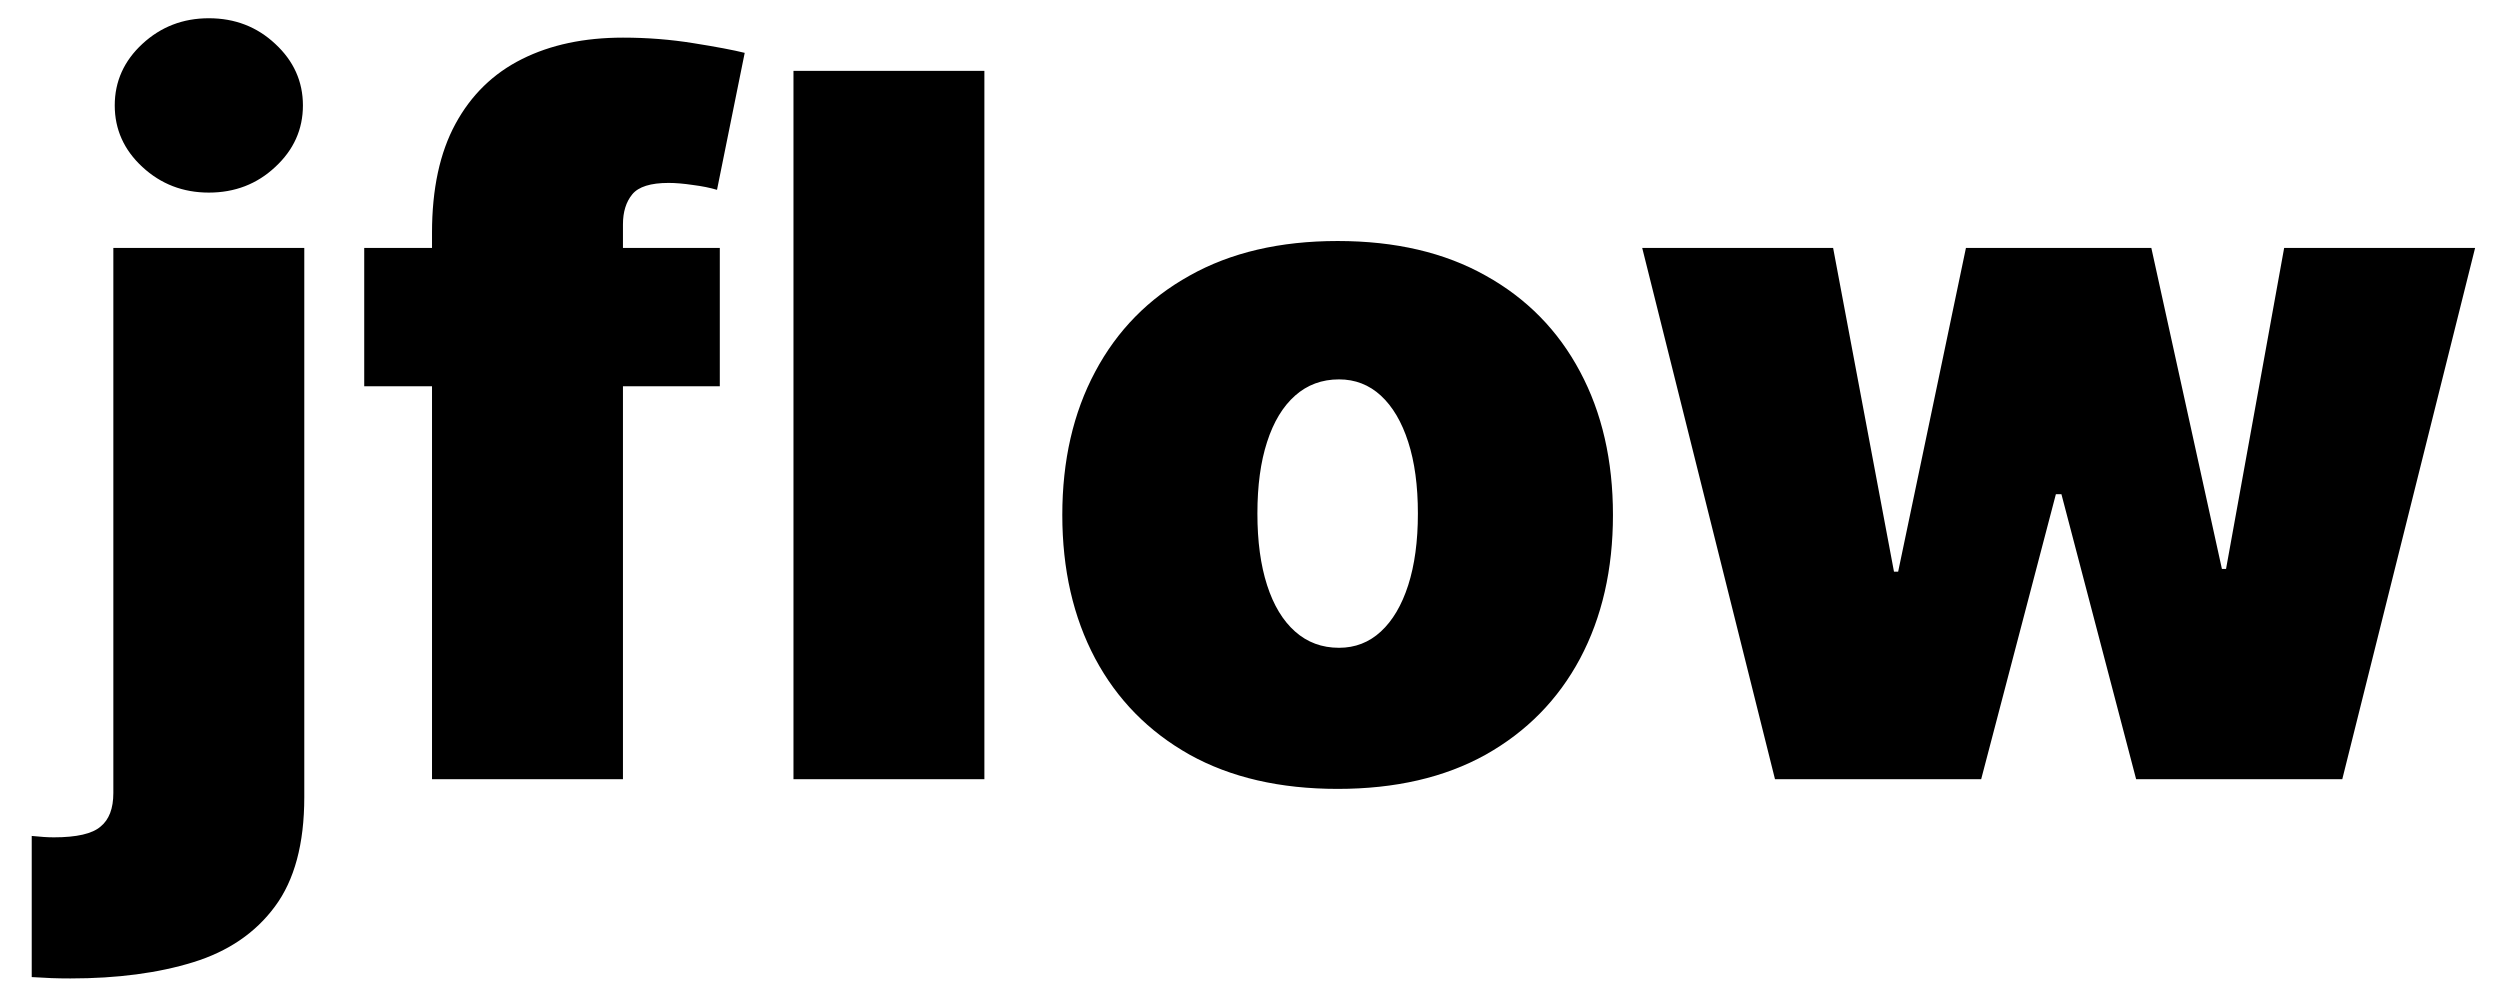<svg width="77" height="31" viewBox="0 0 77 31" fill="none" xmlns="http://www.w3.org/2000/svg">
<path d="M3.491 7.636H9.372V24.554C9.372 25.989 9.07 27.111 8.467 27.921C7.87 28.73 7.032 29.302 5.952 29.636C4.873 29.97 3.612 30.136 2.17 30.136C1.957 30.136 1.762 30.133 1.585 30.126C1.4 30.119 1.197 30.108 0.977 30.094V25.747C1.119 25.761 1.244 25.772 1.35 25.779C1.45 25.786 1.553 25.79 1.659 25.79C2.362 25.79 2.842 25.68 3.097 25.459C3.36 25.246 3.491 24.902 3.491 24.426V7.636ZM6.432 5.932C5.636 5.932 4.955 5.669 4.386 5.143C3.818 4.618 3.534 3.986 3.534 3.247C3.534 2.509 3.818 1.876 4.386 1.351C4.955 0.825 5.636 0.562 6.432 0.562C7.234 0.562 7.916 0.825 8.477 1.351C9.045 1.876 9.33 2.509 9.33 3.247C9.33 3.986 9.045 4.618 8.477 5.143C7.916 5.669 7.234 5.932 6.432 5.932ZM22.17 7.636V11.898H11.218V7.636H22.17ZM13.306 24V7.168C13.306 5.818 13.547 4.7 14.03 3.812C14.513 2.924 15.195 2.26 16.076 1.82C16.956 1.379 17.993 1.159 19.187 1.159C19.932 1.159 20.657 1.216 21.36 1.33C22.07 1.443 22.596 1.543 22.937 1.628L22.084 5.847C21.871 5.783 21.623 5.733 21.339 5.697C21.055 5.655 20.806 5.634 20.593 5.634C20.039 5.634 19.666 5.751 19.474 5.985C19.282 6.219 19.187 6.528 19.187 6.912V24H13.306ZM30.319 2.182V24H24.439V2.182H30.319ZM41.199 24.298C39.424 24.298 37.904 23.947 36.64 23.244C35.375 22.533 34.406 21.546 33.731 20.282C33.056 19.011 32.719 17.537 32.719 15.861C32.719 14.185 33.056 12.714 33.731 11.45C34.406 10.179 35.375 9.192 36.64 8.489C37.904 7.778 39.424 7.423 41.199 7.423C42.975 7.423 44.495 7.778 45.759 8.489C47.023 9.192 47.992 10.179 48.667 11.45C49.342 12.714 49.679 14.185 49.679 15.861C49.679 17.537 49.342 19.011 48.667 20.282C47.992 21.546 47.023 22.533 45.759 23.244C44.495 23.947 42.975 24.298 41.199 24.298ZM41.242 19.952C41.739 19.952 42.169 19.785 42.531 19.451C42.893 19.117 43.174 18.641 43.373 18.023C43.571 17.405 43.671 16.671 43.671 15.818C43.671 14.959 43.571 14.224 43.373 13.613C43.174 12.995 42.893 12.519 42.531 12.185C42.169 11.852 41.739 11.685 41.242 11.685C40.716 11.685 40.265 11.852 39.889 12.185C39.512 12.519 39.225 12.995 39.026 13.613C38.827 14.224 38.728 14.959 38.728 15.818C38.728 16.671 38.827 17.405 39.026 18.023C39.225 18.641 39.512 19.117 39.889 19.451C40.265 19.785 40.716 19.952 41.242 19.952ZM54.67 24L50.58 7.636H56.46L58.335 17.608H58.463L60.551 7.636H66.261L68.435 17.523H68.562L70.352 7.636H76.233L72.142 24H65.793L63.492 15.222H63.321L61.02 24H54.67Z" fill="black"/>
</svg>

